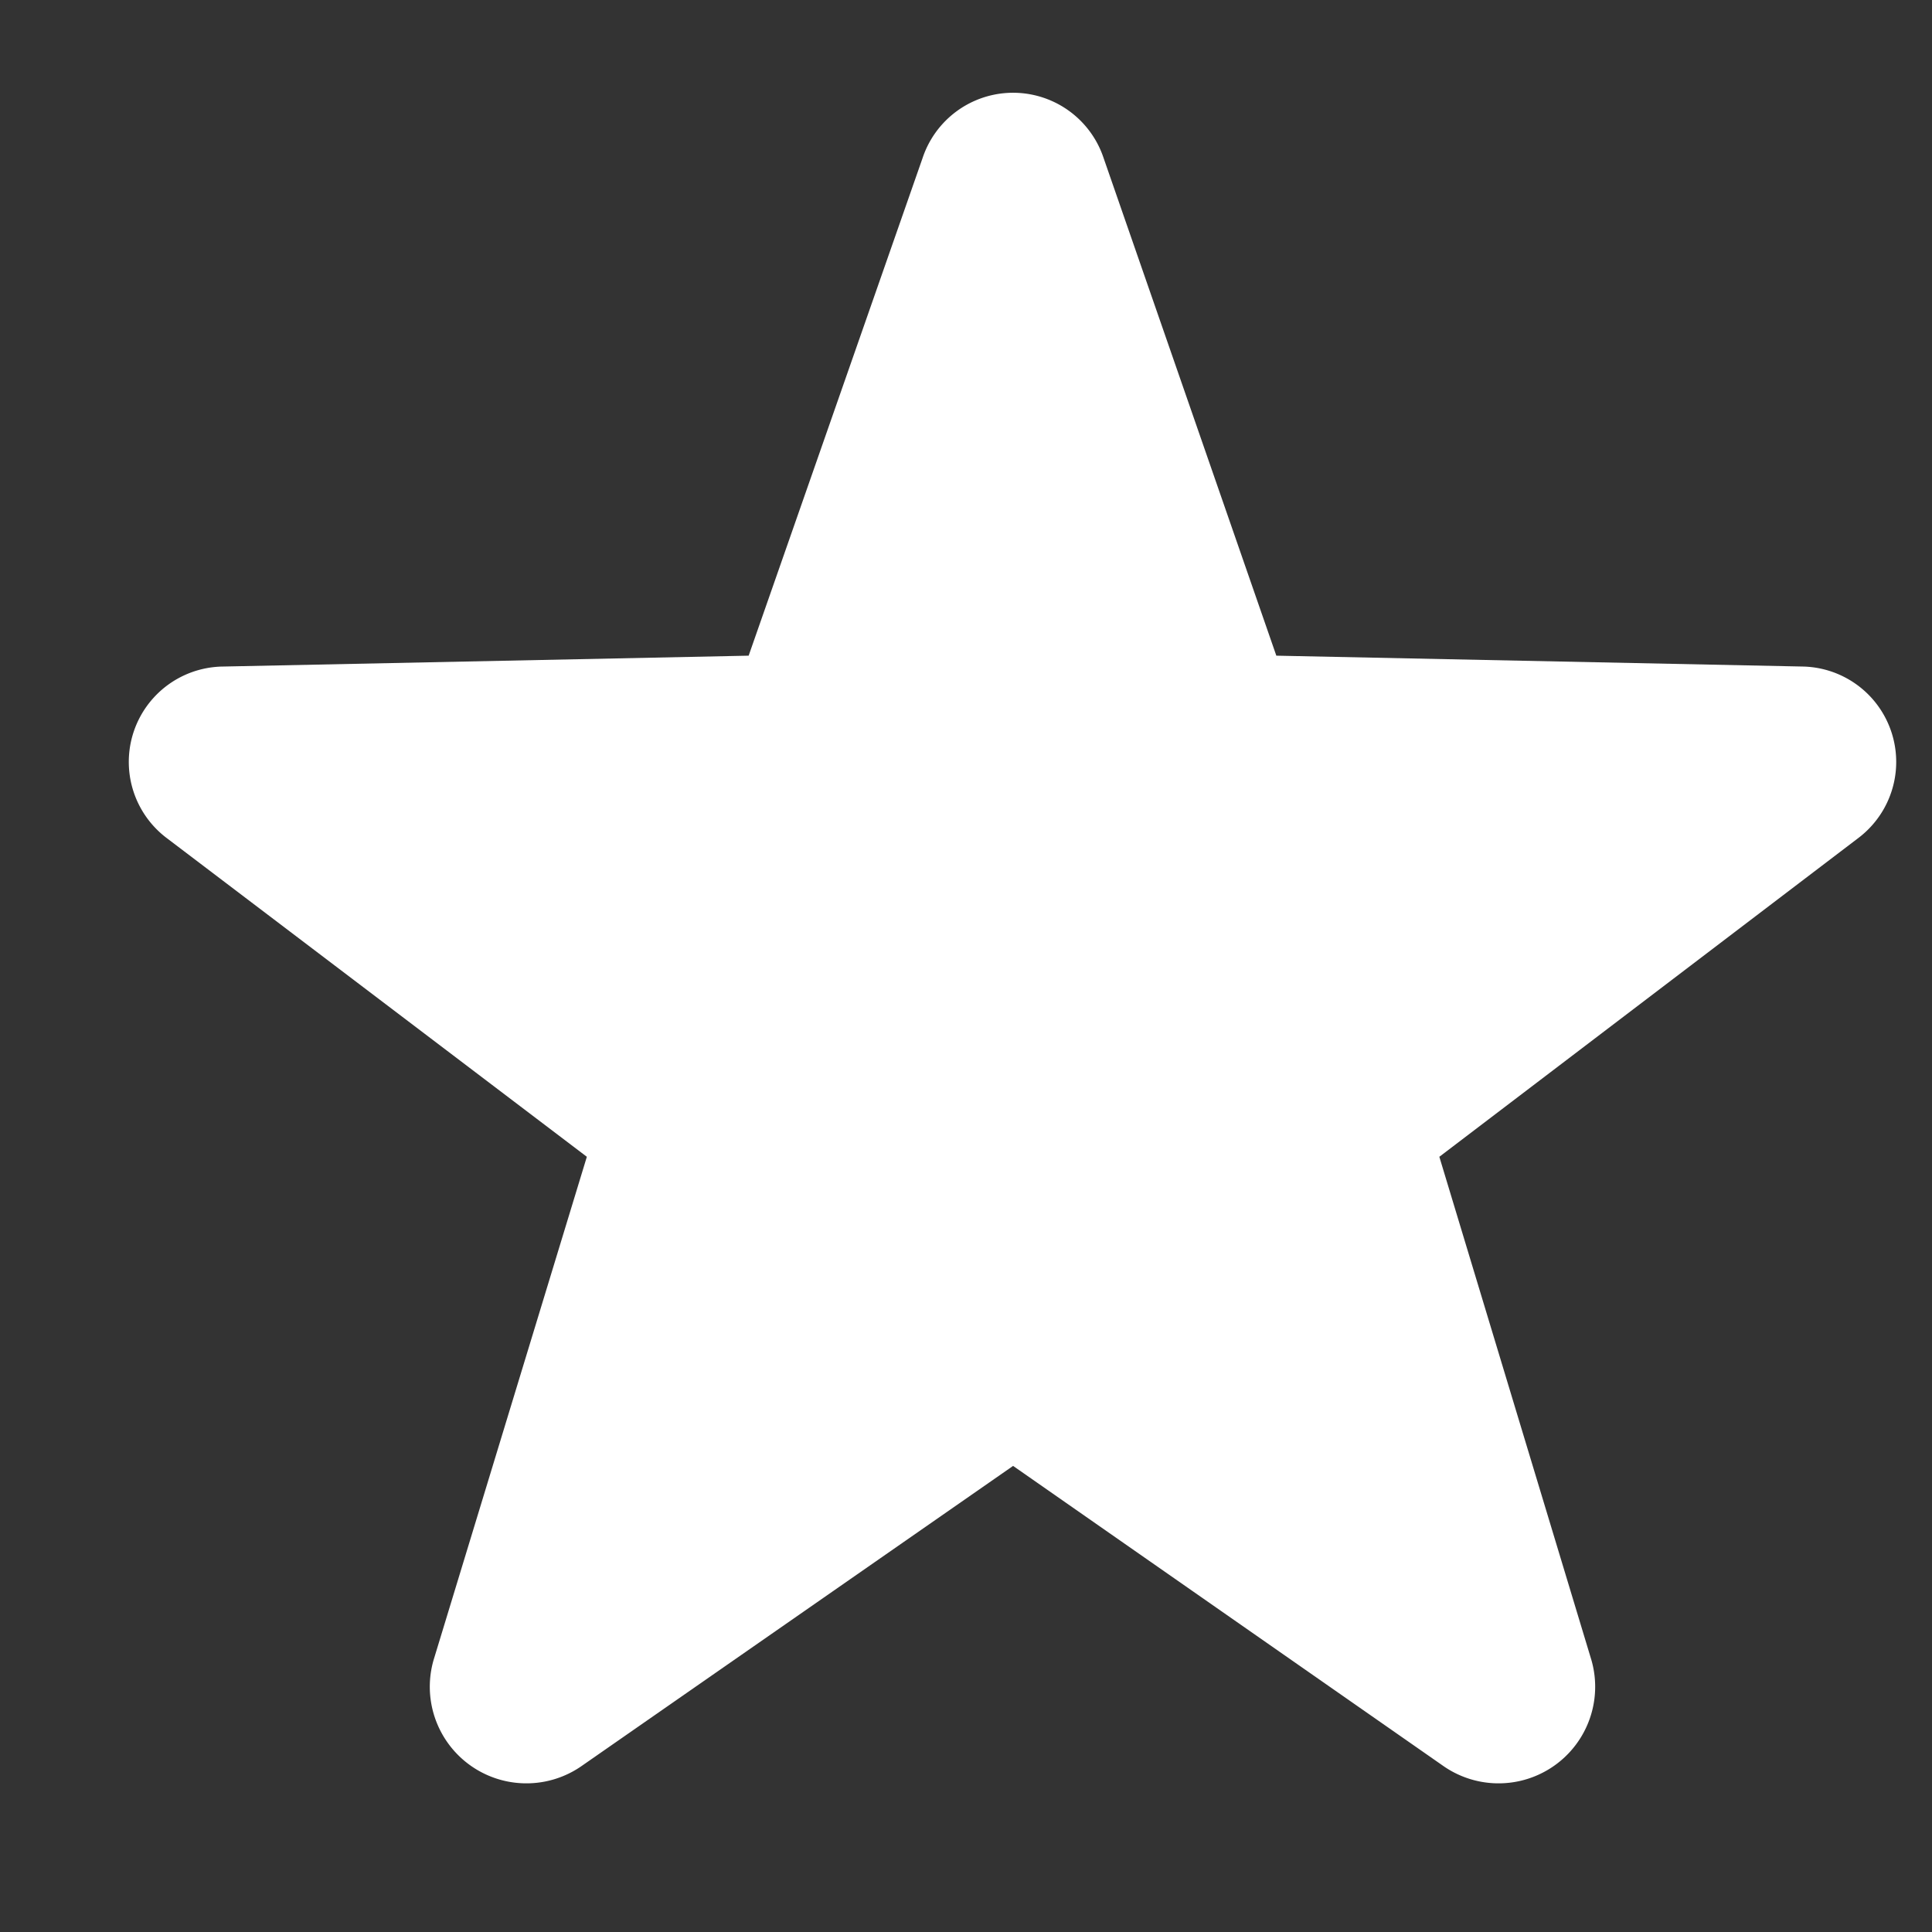<svg id="Ebene_11" data-name="Ebene 11" xmlns="http://www.w3.org/2000/svg" viewBox="0 0 16 16"><rect x="0" y="0" width="16" height="16" fill="#333333" stroke="none"/><defs><style>.cls-1{fill:#fff;}</style></defs><path class="cls-1" d="M8.39,12.14,4.81,14.63a.8.8,0,0,1-1.22-.88L4.86,9.58,1.38,6.94a.79.79,0,0,1,.47-1.42L6.2,5.43,7.64,1.31a.79.79,0,0,1,1.5,0l1.43,4.12,4.36.09a.79.79,0,0,1,.46,1.42L11.92,9.58l1.26,4.17a.8.8,0,0,1-1.22.88Z"/></svg>
